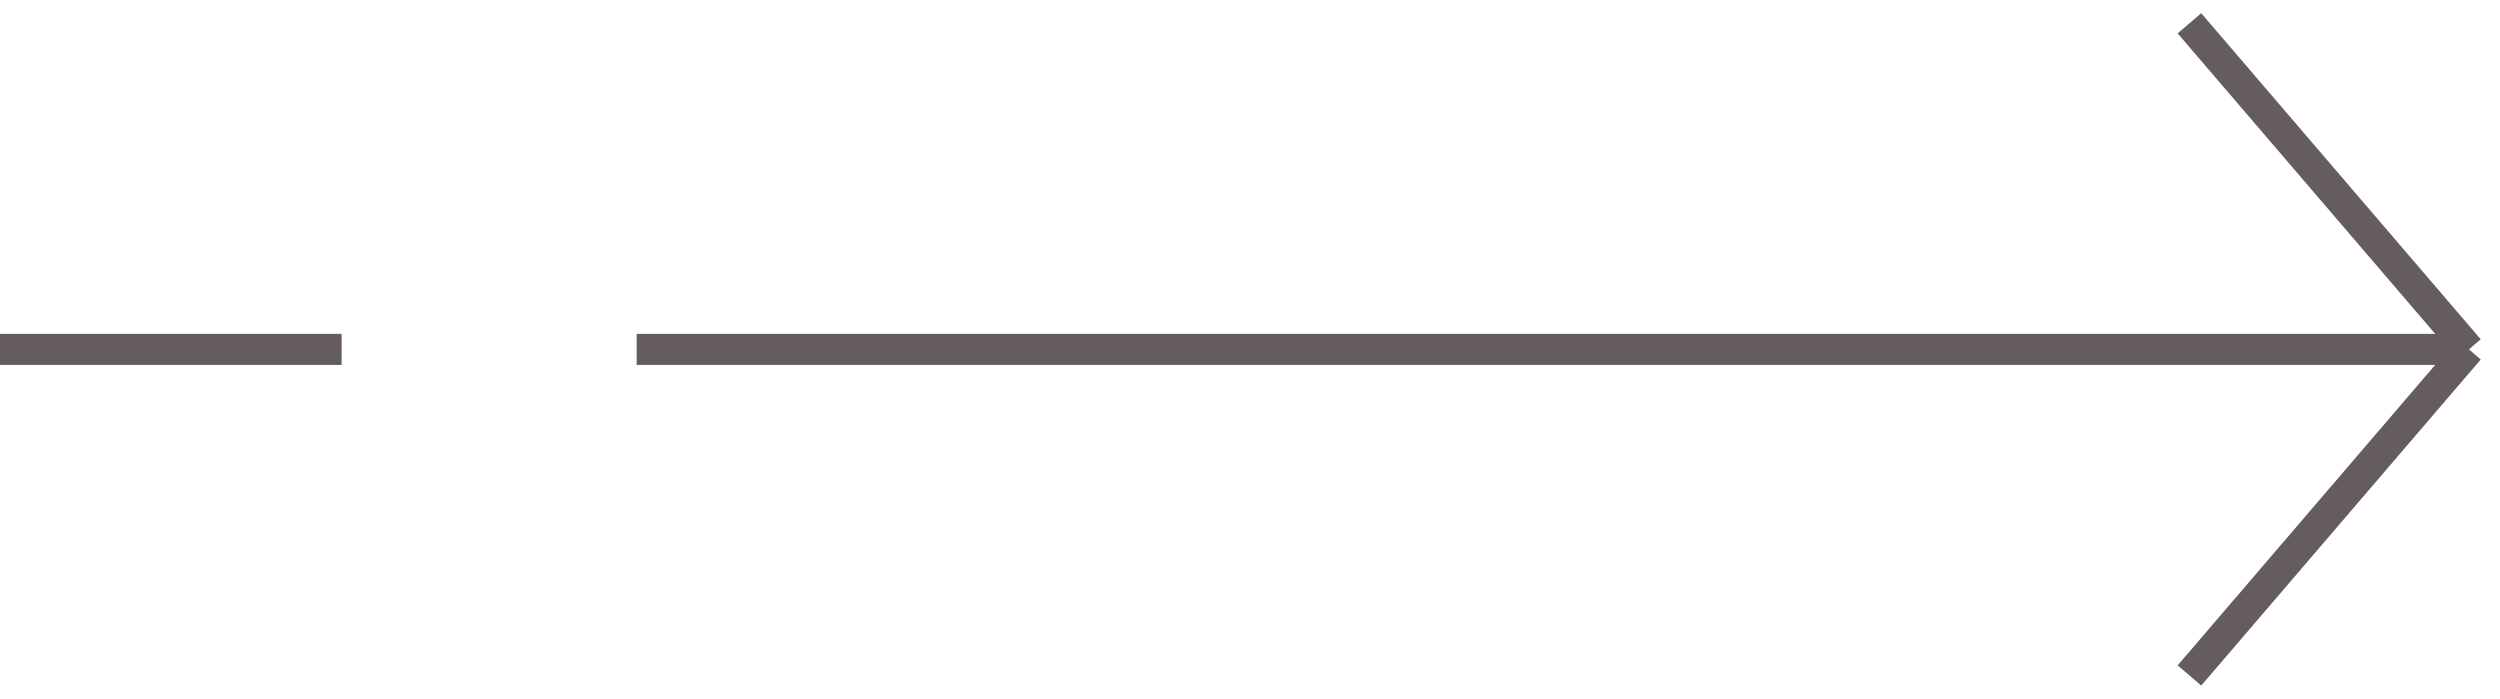 <?xml version="1.0" encoding="UTF-8"?> <svg xmlns="http://www.w3.org/2000/svg" width="161" height="45" viewBox="0 0 161 45" fill="none"> <path d="M0 22.5H22M41 22.5H159M159 22.5L141 1.5M159 22.5L141 43.5" stroke="#655D5D" stroke-width="2"></path> </svg> 